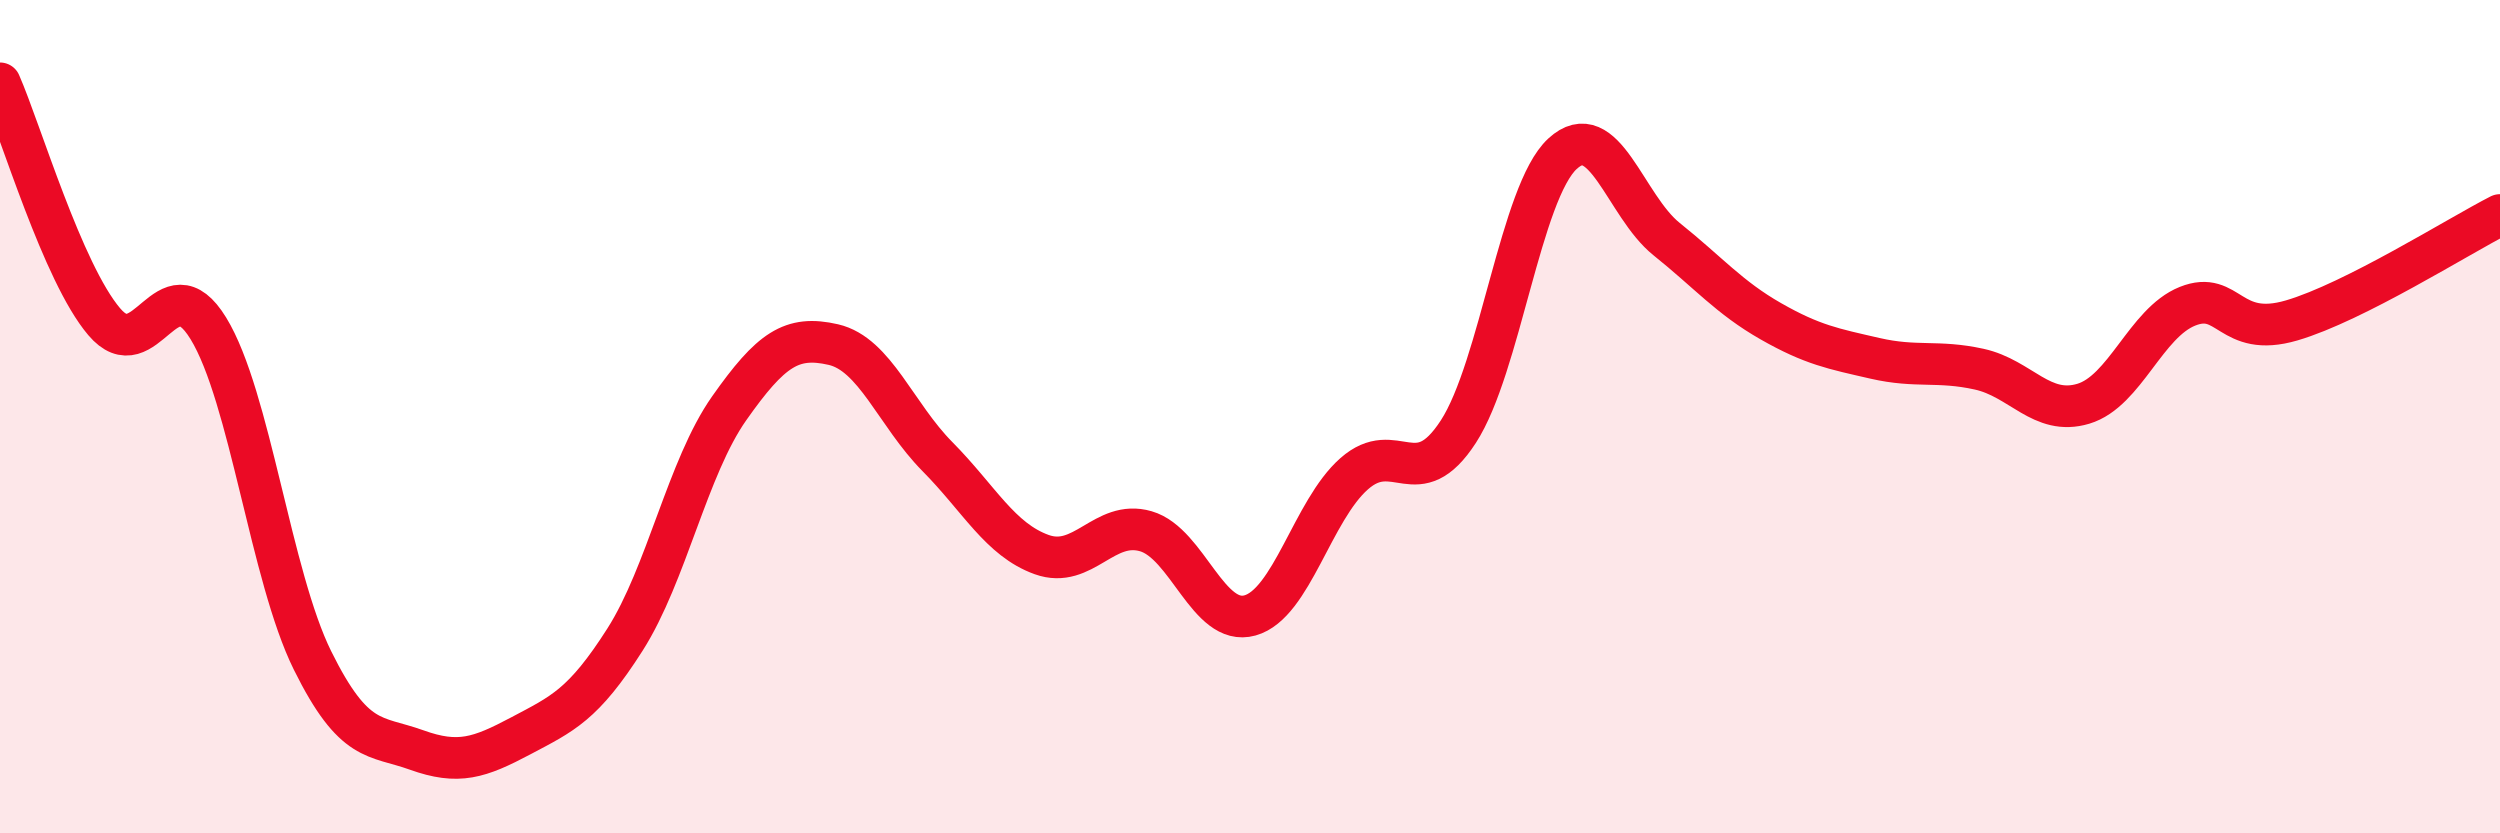 
    <svg width="60" height="20" viewBox="0 0 60 20" xmlns="http://www.w3.org/2000/svg">
      <path
        d="M 0,2 C 0.5,3.14 1.5,6.54 2.5,7.72 C 3.5,8.9 4,6.25 5,7.88 C 6,9.51 6.5,13.83 7.5,15.85 C 8.5,17.87 9,17.64 10,18 C 11,18.36 11.5,18.19 12.5,17.66 C 13.5,17.13 14,16.92 15,15.35 C 16,13.78 16.5,11.22 17.5,9.8 C 18.5,8.38 19,8.04 20,8.27 C 21,8.5 21.5,9.95 22.5,10.96 C 23.5,11.97 24,12.95 25,13.31 C 26,13.67 26.5,12.46 27.5,12.75 C 28.5,13.04 29,15.05 30,14.77 C 31,14.49 31.5,12.25 32.5,11.37 C 33.5,10.49 34,11.9 35,10.36 C 36,8.82 36.5,4.61 37.5,3.69 C 38.5,2.77 39,4.94 40,5.74 C 41,6.54 41.5,7.14 42.5,7.71 C 43.5,8.28 44,8.37 45,8.6 C 46,8.83 46.5,8.64 47.5,8.86 C 48.5,9.08 49,9.99 50,9.69 C 51,9.39 51.5,7.75 52.5,7.35 C 53.5,6.95 53.5,8.13 55,7.69 C 56.5,7.25 59,5.67 60,5.16L60 20L0 20Z"
        fill="#EB0A25"
        opacity="0.1"
        stroke-linecap="round"
        stroke-linejoin="round"
      />
      <path
        d="M 0,2 C 0.5,3.14 1.5,6.54 2.5,7.72 C 3.5,8.9 4,6.25 5,7.88 C 6,9.51 6.5,13.83 7.5,15.85 C 8.5,17.87 9,17.64 10,18 C 11,18.36 11.5,18.19 12.5,17.66 C 13.5,17.13 14,16.92 15,15.35 C 16,13.78 16.5,11.22 17.5,9.8 C 18.5,8.38 19,8.04 20,8.27 C 21,8.5 21.5,9.95 22.5,10.96 C 23.5,11.97 24,12.95 25,13.31 C 26,13.67 26.5,12.46 27.5,12.75 C 28.5,13.04 29,15.05 30,14.77 C 31,14.49 31.5,12.25 32.5,11.37 C 33.5,10.49 34,11.9 35,10.36 C 36,8.82 36.5,4.61 37.5,3.69 C 38.5,2.77 39,4.94 40,5.74 C 41,6.54 41.5,7.14 42.5,7.71 C 43.5,8.28 44,8.37 45,8.6 C 46,8.83 46.5,8.64 47.5,8.86 C 48.5,9.08 49,9.99 50,9.69 C 51,9.39 51.5,7.75 52.5,7.35 C 53.5,6.95 53.5,8.13 55,7.69 C 56.5,7.25 59,5.67 60,5.16"
        stroke="#EB0A25"
        stroke-width="1"
        fill="none"
        stroke-linecap="round"
        stroke-linejoin="round"
      />
    </svg>
  